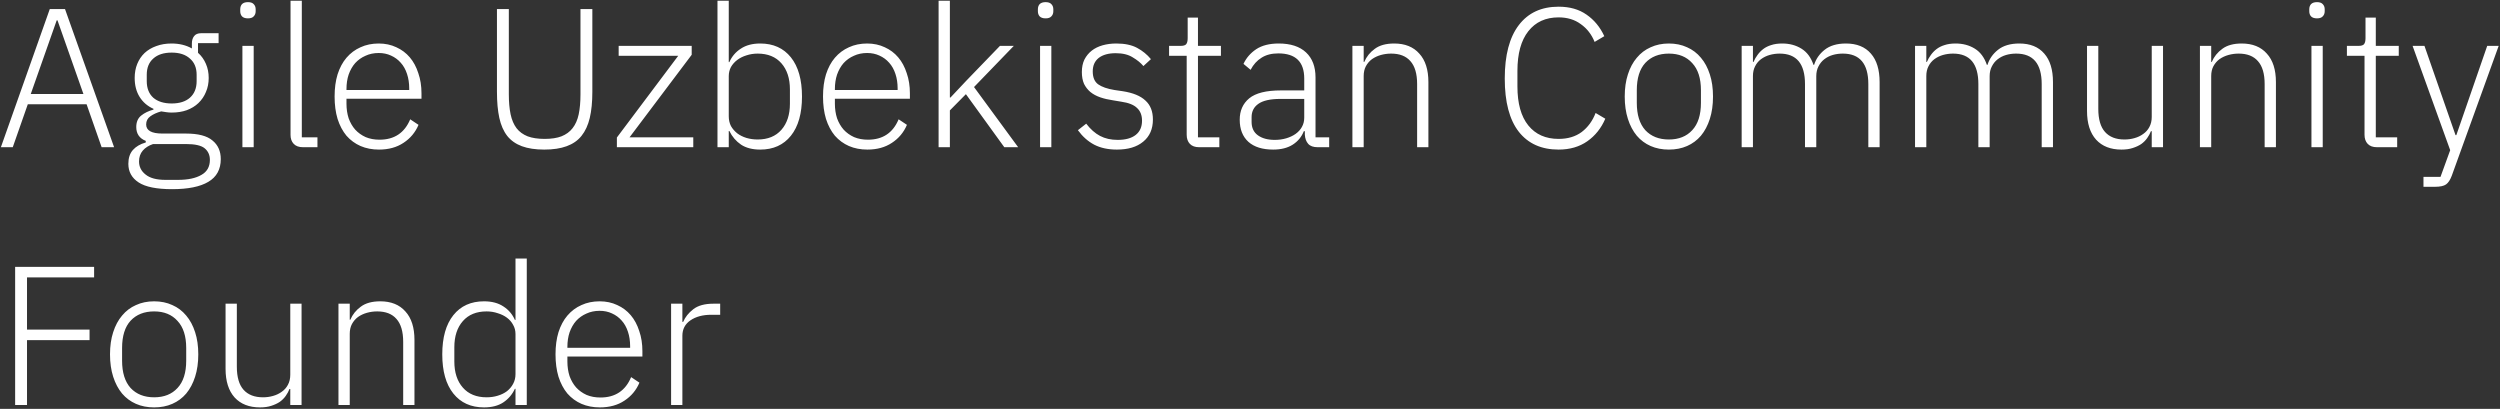<?xml version="1.0" encoding="UTF-8"?> <svg xmlns="http://www.w3.org/2000/svg" width="960" height="157" viewBox="0 0 960 157" fill="none"><rect x="0" y="0" width="960" height="157" fill="#333333" stroke="none"/><path d="M39.025 56.529L33.249 40.037H10.677L4.901 56.529H0.341L19.113 3.481H24.965L43.813 56.529H39.025ZM22.077 7.813H21.773L11.817 36.085H32.033L22.077 7.813ZM84.777 61.089C84.777 65.041 83.181 67.954 79.989 69.829C76.848 71.704 72.212 72.641 66.081 72.641C60.153 72.641 55.872 71.779 53.237 70.057C50.602 68.334 49.285 65.953 49.285 62.913C49.285 60.684 49.868 58.91 51.033 57.593C52.198 56.276 53.845 55.313 55.973 54.705V54.097C53.541 53.134 52.325 51.361 52.325 48.777C52.325 46.852 52.958 45.382 54.225 44.369C55.492 43.355 57.062 42.596 58.937 42.089V41.785C56.657 40.772 54.884 39.252 53.617 37.225C52.35 35.198 51.717 32.766 51.717 29.929C51.717 27.953 52.046 26.154 52.705 24.533C53.364 22.912 54.301 21.518 55.517 20.353C56.784 19.188 58.278 18.301 60.001 17.693C61.774 17.034 63.725 16.705 65.853 16.705C68.842 16.705 71.452 17.338 73.681 18.605V16.705C73.681 15.54 73.96 14.602 74.517 13.893C75.074 13.133 75.986 12.753 77.253 12.753H83.941V16.553H76.037V20.277C77.354 21.442 78.368 22.861 79.077 24.533C79.786 26.154 80.141 27.953 80.141 29.929C80.141 31.905 79.786 33.703 79.077 35.325C78.418 36.946 77.456 38.365 76.189 39.581C74.973 40.746 73.478 41.658 71.705 42.317C69.982 42.925 68.057 43.229 65.929 43.229C65.22 43.229 64.536 43.178 63.877 43.077C63.218 42.975 62.56 42.874 61.901 42.773C60.229 43.229 58.836 43.862 57.721 44.673C56.657 45.433 56.125 46.471 56.125 47.789C56.125 50.12 58.202 51.285 62.357 51.285H71.401C76.113 51.285 79.508 52.172 81.585 53.945C83.713 55.667 84.777 58.049 84.777 61.089ZM80.597 61.393C80.597 59.518 79.913 58.023 78.545 56.909C77.228 55.845 74.846 55.313 71.401 55.313H58.785C57.113 55.87 55.796 56.706 54.833 57.821C53.87 58.935 53.389 60.329 53.389 62.001C53.389 64.028 54.225 65.7 55.897 67.017C57.569 68.385 60.102 69.069 63.497 69.069H68.361C72.161 69.069 75.15 68.436 77.329 67.169C79.508 65.953 80.597 64.028 80.597 61.393ZM65.929 39.733C68.918 39.733 71.249 38.998 72.921 37.529C74.644 36.009 75.505 33.881 75.505 31.145V28.713C75.505 26.027 74.644 23.95 72.921 22.481C71.249 20.961 68.918 20.201 65.929 20.201C62.889 20.201 60.533 20.961 58.861 22.481C57.189 23.95 56.353 26.027 56.353 28.713V31.145C56.353 33.881 57.189 36.009 58.861 37.529C60.584 38.998 62.94 39.733 65.929 39.733ZM95.212 7.053C94.198 7.053 93.438 6.799 92.932 6.293C92.476 5.786 92.248 5.127 92.248 4.317V3.557C92.248 2.746 92.476 2.087 92.932 1.581C93.438 1.074 94.198 0.821 95.212 0.821C96.225 0.821 96.96 1.074 97.416 1.581C97.922 2.087 98.176 2.746 98.176 3.557V4.317C98.176 5.127 97.922 5.786 97.416 6.293C96.96 6.799 96.225 7.053 95.212 7.053ZM93.084 17.617H97.416V56.529H93.084V17.617ZM116.352 56.529C114.781 56.529 113.591 56.098 112.78 55.237C111.969 54.376 111.564 53.236 111.564 51.817V0.289H115.896V52.729H121.9V56.529H116.352ZM145.511 57.441C142.927 57.441 140.571 56.985 138.443 56.073C136.366 55.161 134.567 53.843 133.047 52.121C131.578 50.347 130.438 48.194 129.627 45.661C128.867 43.127 128.487 40.265 128.487 37.073C128.487 33.881 128.867 31.044 129.627 28.561C130.438 26.027 131.578 23.899 133.047 22.177C134.567 20.404 136.366 19.061 138.443 18.149C140.52 17.186 142.851 16.705 145.435 16.705C147.918 16.705 150.172 17.186 152.199 18.149C154.226 19.061 155.948 20.353 157.367 22.025C158.786 23.697 159.875 25.724 160.635 28.105C161.446 30.436 161.851 33.02 161.851 35.857V37.909H133.047V39.809C133.047 41.836 133.326 43.71 133.883 45.433C134.491 47.105 135.327 48.549 136.391 49.765C137.506 50.981 138.848 51.944 140.419 52.653C141.99 53.312 143.763 53.641 145.739 53.641C151.414 53.641 155.34 51.032 157.519 45.813L160.711 47.941C159.495 50.829 157.57 53.134 154.935 54.857C152.351 56.58 149.21 57.441 145.511 57.441ZM145.435 20.353C143.56 20.353 141.863 20.707 140.343 21.417C138.823 22.076 137.506 23.013 136.391 24.229C135.327 25.445 134.491 26.914 133.883 28.637C133.326 30.309 133.047 32.158 133.047 34.185V34.565H157.139V33.957C157.139 31.93 156.86 30.081 156.303 28.409C155.746 26.686 154.935 25.242 153.871 24.077C152.858 22.912 151.616 22 150.147 21.341C148.728 20.682 147.158 20.353 145.435 20.353ZM195.39 3.481V36.237C195.39 39.175 195.618 41.734 196.074 43.913C196.53 46.041 197.29 47.814 198.354 49.233C199.418 50.601 200.836 51.639 202.61 52.349C204.383 53.008 206.562 53.337 209.146 53.337C211.73 53.337 213.883 53.008 215.606 52.349C217.379 51.639 218.798 50.601 219.862 49.233C220.976 47.814 221.762 46.041 222.218 43.913C222.674 41.734 222.902 39.175 222.902 36.237V3.481H227.462V35.249C227.462 39.15 227.132 42.494 226.474 45.281C225.815 48.068 224.751 50.373 223.282 52.197C221.863 53.97 219.963 55.288 217.582 56.149C215.251 57.01 212.388 57.441 208.994 57.441C205.599 57.441 202.736 57.01 200.406 56.149C198.075 55.288 196.2 53.97 194.782 52.197C193.363 50.373 192.35 48.068 191.742 45.281C191.134 42.494 190.83 39.15 190.83 35.249V3.481H195.39ZM236.883 56.529V52.805L260.443 21.417H237.567V17.617H265.611V21.037L241.747 52.729H266.219V56.529H236.883ZM275.513 0.289H279.845V23.849H280.073C281.036 21.67 282.505 19.948 284.481 18.681C286.457 17.363 288.94 16.705 291.929 16.705C296.945 16.705 300.872 18.478 303.709 22.025C306.547 25.572 307.965 30.587 307.965 37.073C307.965 43.558 306.547 48.574 303.709 52.121C300.872 55.667 296.945 57.441 291.929 57.441C288.94 57.441 286.483 56.807 284.557 55.541C282.632 54.224 281.137 52.475 280.073 50.297H279.845V56.529H275.513V0.289ZM290.941 53.565C294.843 53.565 297.883 52.324 300.061 49.841C302.24 47.358 303.329 44.014 303.329 39.809V34.337C303.329 30.131 302.24 26.788 300.061 24.305C297.883 21.822 294.843 20.581 290.941 20.581C289.421 20.581 287.977 20.809 286.609 21.265C285.292 21.67 284.127 22.253 283.113 23.013C282.1 23.773 281.289 24.685 280.681 25.749C280.124 26.813 279.845 27.978 279.845 29.245V44.673C279.845 46.041 280.124 47.282 280.681 48.397C281.289 49.461 282.1 50.398 283.113 51.209C284.127 51.969 285.292 52.551 286.609 52.957C287.977 53.362 289.421 53.565 290.941 53.565ZM333.062 57.441C330.478 57.441 328.122 56.985 325.994 56.073C323.917 55.161 322.118 53.843 320.598 52.121C319.129 50.347 317.989 48.194 317.178 45.661C316.418 43.127 316.038 40.265 316.038 37.073C316.038 33.881 316.418 31.044 317.178 28.561C317.989 26.027 319.129 23.899 320.598 22.177C322.118 20.404 323.917 19.061 325.994 18.149C328.071 17.186 330.402 16.705 332.986 16.705C335.469 16.705 337.723 17.186 339.75 18.149C341.777 19.061 343.499 20.353 344.918 22.025C346.337 23.697 347.426 25.724 348.186 28.105C348.997 30.436 349.402 33.02 349.402 35.857V37.909H320.598V39.809C320.598 41.836 320.877 43.71 321.434 45.433C322.042 47.105 322.878 48.549 323.942 49.765C325.057 50.981 326.399 51.944 327.97 52.653C329.541 53.312 331.314 53.641 333.29 53.641C338.965 53.641 342.891 51.032 345.07 45.813L348.262 47.941C347.046 50.829 345.121 53.134 342.486 54.857C339.902 56.58 336.761 57.441 333.062 57.441ZM332.986 20.353C331.111 20.353 329.414 20.707 327.894 21.417C326.374 22.076 325.057 23.013 323.942 24.229C322.878 25.445 322.042 26.914 321.434 28.637C320.877 30.309 320.598 32.158 320.598 34.185V34.565H344.69V33.957C344.69 31.93 344.411 30.081 343.854 28.409C343.297 26.686 342.486 25.242 341.422 24.077C340.409 22.912 339.167 22 337.698 21.341C336.279 20.682 334.709 20.353 332.986 20.353ZM360.42 0.289H364.752V37.453H364.98L371.06 30.993L383.98 17.617H389.3L374.024 33.425L390.972 56.529H385.652L370.908 36.161L364.752 42.393V56.529H360.42V0.289ZM401.512 7.053C400.499 7.053 399.739 6.799 399.232 6.293C398.776 5.786 398.548 5.127 398.548 4.317V3.557C398.548 2.746 398.776 2.087 399.232 1.581C399.739 1.074 400.499 0.821 401.512 0.821C402.526 0.821 403.26 1.074 403.716 1.581C404.223 2.087 404.476 2.746 404.476 3.557V4.317C404.476 5.127 404.223 5.786 403.716 6.293C403.26 6.799 402.526 7.053 401.512 7.053ZM399.384 17.617H403.716V56.529H399.384V17.617ZM428.885 57.441C425.49 57.441 422.577 56.807 420.145 55.541C417.764 54.274 415.686 52.425 413.913 49.993L417.105 47.485C418.726 49.613 420.5 51.184 422.425 52.197C424.35 53.21 426.605 53.717 429.189 53.717C432.178 53.717 434.484 53.084 436.105 51.817C437.726 50.55 438.537 48.726 438.537 46.345C438.537 44.267 437.904 42.646 436.637 41.481C435.421 40.265 433.394 39.454 430.557 39.049L427.365 38.517C425.592 38.264 423.97 37.883 422.501 37.377C421.032 36.87 419.765 36.186 418.701 35.325C417.688 34.464 416.877 33.425 416.269 32.209C415.712 30.942 415.433 29.422 415.433 27.649C415.433 25.825 415.762 24.229 416.421 22.861C417.13 21.493 418.068 20.353 419.233 19.441C420.398 18.529 421.792 17.845 423.413 17.389C425.034 16.933 426.782 16.705 428.657 16.705C431.9 16.705 434.56 17.262 436.637 18.377C438.714 19.491 440.488 20.936 441.957 22.709L439.069 25.369C438.056 24.153 436.688 23.038 434.965 22.025C433.293 20.961 431.114 20.429 428.429 20.429C425.642 20.429 423.464 21.037 421.893 22.253C420.373 23.469 419.613 25.192 419.613 27.421C419.613 29.701 420.297 31.348 421.665 32.361C423.084 33.374 425.186 34.109 427.973 34.565L431.089 35.021C435.041 35.629 437.954 36.819 439.829 38.593C441.754 40.316 442.717 42.748 442.717 45.889C442.717 49.537 441.476 52.374 438.993 54.401C436.561 56.428 433.192 57.441 428.885 57.441ZM460.475 56.529C458.904 56.529 457.713 56.098 456.903 55.237C456.092 54.376 455.687 53.21 455.687 51.741V21.417H448.923V17.617H453.331C454.395 17.617 455.104 17.414 455.459 17.009C455.864 16.553 456.067 15.768 456.067 14.653V6.749H460.019V17.617H468.835V21.417H460.019V52.729H468.227V56.529H460.475ZM505.996 56.529C504.324 56.529 503.108 56.098 502.348 55.237C501.588 54.376 501.157 53.21 501.056 51.741V50.373H500.676C499.814 52.551 498.396 54.274 496.42 55.541C494.444 56.807 491.936 57.441 488.896 57.441C484.792 57.441 481.625 56.453 479.396 54.477C477.166 52.45 476.052 49.613 476.052 45.965C476.052 42.52 477.268 39.783 479.7 37.757C482.182 35.73 486.236 34.717 491.86 34.717H500.828V30.157C500.828 23.722 497.509 20.505 490.872 20.505C488.288 20.505 486.134 21.062 484.412 22.177C482.689 23.241 481.296 24.786 480.232 26.813L477.496 24.533C478.56 22.253 480.181 20.378 482.36 18.909C484.589 17.439 487.477 16.705 491.024 16.705C495.584 16.705 499.08 17.845 501.512 20.125C503.944 22.405 505.16 25.597 505.16 29.701V52.729H510.404V56.529H505.996ZM489.504 53.717C491.074 53.717 492.544 53.514 493.912 53.109C495.28 52.703 496.47 52.146 497.484 51.437C498.548 50.677 499.358 49.79 499.916 48.777C500.524 47.713 500.828 46.522 500.828 45.205V37.985H491.708C487.806 37.985 484.969 38.618 483.196 39.885C481.473 41.101 480.612 42.798 480.612 44.977V46.801C480.612 49.081 481.422 50.803 483.044 51.969C484.665 53.134 486.818 53.717 489.504 53.717ZM519.322 56.529V17.617H523.654V23.773H523.882C524.743 21.746 526.086 20.074 527.91 18.757C529.734 17.389 532.217 16.705 535.358 16.705C539.513 16.705 542.73 17.997 545.01 20.581C547.341 23.114 548.506 26.762 548.506 31.525V56.529H544.174V32.285C544.174 28.333 543.313 25.394 541.59 23.469C539.918 21.544 537.461 20.581 534.218 20.581C532.85 20.581 531.533 20.758 530.266 21.113C528.999 21.468 527.859 22 526.846 22.709C525.883 23.418 525.098 24.33 524.49 25.445C523.933 26.509 523.654 27.75 523.654 29.169V56.529H519.322ZM598.499 57.441C591.912 57.441 586.82 55.161 583.223 50.601C579.626 45.99 577.827 39.175 577.827 30.157C577.827 21.189 579.626 14.349 583.223 9.637C586.82 4.925 591.912 2.569 598.499 2.569C602.755 2.569 606.327 3.582 609.215 5.609C612.154 7.635 614.434 10.397 616.055 13.893L612.331 16.097C611.166 13.209 609.392 10.929 607.011 9.257C604.68 7.534 601.843 6.673 598.499 6.673C593.534 6.673 589.658 8.446 586.871 11.993C584.084 15.54 582.691 20.606 582.691 27.193V33.197C582.691 39.733 584.084 44.724 586.871 48.169C589.658 51.614 593.534 53.337 598.499 53.337C602.046 53.337 605.01 52.45 607.391 50.677C609.772 48.853 611.546 46.421 612.711 43.381L616.435 45.585C614.864 49.233 612.559 52.121 609.519 54.249C606.479 56.377 602.806 57.441 598.499 57.441ZM640.845 57.441C638.261 57.441 635.931 56.985 633.853 56.073C631.776 55.161 630.003 53.843 628.533 52.121C627.064 50.347 625.924 48.194 625.113 45.661C624.303 43.127 623.897 40.265 623.897 37.073C623.897 33.881 624.303 31.044 625.113 28.561C625.924 26.027 627.064 23.899 628.533 22.177C630.003 20.404 631.776 19.061 633.853 18.149C635.931 17.186 638.261 16.705 640.845 16.705C643.429 16.705 645.76 17.186 647.837 18.149C649.915 19.061 651.688 20.404 653.157 22.177C654.627 23.899 655.767 26.027 656.577 28.561C657.388 31.044 657.793 33.881 657.793 37.073C657.793 40.265 657.388 43.127 656.577 45.661C655.767 48.194 654.627 50.347 653.157 52.121C651.688 53.843 649.915 55.161 647.837 56.073C645.76 56.985 643.429 57.441 640.845 57.441ZM640.845 53.565C644.645 53.565 647.635 52.374 649.813 49.993C652.043 47.611 653.157 44.115 653.157 39.505V34.641C653.157 30.081 652.043 26.61 649.813 24.229C647.635 21.797 644.645 20.581 640.845 20.581C637.045 20.581 634.031 21.771 631.801 24.153C629.623 26.534 628.533 30.03 628.533 34.641V39.505C628.533 44.065 629.623 47.561 631.801 49.993C634.031 52.374 637.045 53.565 640.845 53.565ZM668.798 56.529V17.617H673.13V23.773H673.358C673.764 22.81 674.27 21.924 674.878 21.113C675.486 20.252 676.221 19.491 677.082 18.833C677.944 18.174 678.957 17.668 680.122 17.313C681.338 16.907 682.757 16.705 684.378 16.705C687.165 16.705 689.622 17.363 691.75 18.681C693.878 19.998 695.424 22.076 696.386 24.913H696.614C697.324 22.633 698.666 20.707 700.642 19.137C702.669 17.515 705.405 16.705 708.85 16.705C713.005 16.705 716.197 17.997 718.426 20.581C720.656 23.114 721.77 26.762 721.77 31.525V56.529H717.438V32.285C717.438 24.482 714.17 20.581 707.634 20.581C706.266 20.581 704.974 20.758 703.758 21.113C702.542 21.468 701.453 22.025 700.49 22.785C699.578 23.494 698.844 24.406 698.286 25.521C697.729 26.585 697.45 27.826 697.45 29.245V56.529H693.118V32.285C693.118 24.482 689.876 20.581 683.39 20.581C682.073 20.581 680.781 20.758 679.514 21.113C678.298 21.468 677.209 22 676.246 22.709C675.284 23.418 674.524 24.33 673.966 25.445C673.409 26.509 673.13 27.75 673.13 29.169V56.529H668.798ZM735.373 56.529V17.617H739.705V23.773H739.933C740.338 22.81 740.845 21.924 741.453 21.113C742.061 20.252 742.795 19.491 743.657 18.833C744.518 18.174 745.531 17.668 746.697 17.313C747.913 16.907 749.331 16.705 750.953 16.705C753.739 16.705 756.197 17.363 758.325 18.681C760.453 19.998 761.998 22.076 762.961 24.913H763.189C763.898 22.633 765.241 20.707 767.217 19.137C769.243 17.515 771.979 16.705 775.425 16.705C779.579 16.705 782.771 17.997 785.001 20.581C787.23 23.114 788.345 26.762 788.345 31.525V56.529H784.013V32.285C784.013 24.482 780.745 20.581 774.209 20.581C772.841 20.581 771.549 20.758 770.333 21.113C769.117 21.468 768.027 22.025 767.065 22.785C766.153 23.494 765.418 24.406 764.861 25.521C764.303 26.585 764.025 27.826 764.025 29.245V56.529H759.693V32.285C759.693 24.482 756.45 20.581 749.965 20.581C748.647 20.581 747.355 20.758 746.089 21.113C744.873 21.468 743.783 22 742.821 22.709C741.858 23.418 741.098 24.33 740.541 25.445C739.983 26.509 739.705 27.75 739.705 29.169V56.529H735.373ZM826.267 50.373H825.963C825.608 51.285 825.127 52.172 824.519 53.033C823.911 53.894 823.151 54.654 822.239 55.313C821.327 55.921 820.238 56.428 818.971 56.833C817.755 57.238 816.311 57.441 814.639 57.441C810.484 57.441 807.242 56.174 804.911 53.641C802.58 51.057 801.415 47.383 801.415 42.621V17.617H805.747V41.785C805.747 45.788 806.608 48.752 808.331 50.677C810.054 52.602 812.536 53.565 815.779 53.565C817.147 53.565 818.439 53.388 819.655 53.033C820.922 52.678 822.036 52.146 822.999 51.437C824.012 50.727 824.798 49.841 825.355 48.777C825.963 47.662 826.267 46.37 826.267 44.901V17.617H830.599V56.529H826.267V50.373ZM844.771 56.529V17.617H849.103V23.773H849.331C850.192 21.746 851.535 20.074 853.359 18.757C855.183 17.389 857.666 16.705 860.807 16.705C864.962 16.705 868.179 17.997 870.459 20.581C872.79 23.114 873.955 26.762 873.955 31.525V56.529H869.623V32.285C869.623 28.333 868.762 25.394 867.039 23.469C865.367 21.544 862.91 20.581 859.667 20.581C858.299 20.581 856.982 20.758 855.715 21.113C854.448 21.468 853.308 22 852.295 22.709C851.332 23.418 850.547 24.33 849.939 25.445C849.382 26.509 849.103 27.75 849.103 29.169V56.529H844.771ZM889.723 7.053C888.71 7.053 887.95 6.799 887.443 6.293C886.987 5.786 886.759 5.127 886.759 4.317V3.557C886.759 2.746 886.987 2.087 887.443 1.581C887.95 1.074 888.71 0.821 889.723 0.821C890.737 0.821 891.471 1.074 891.927 1.581C892.434 2.087 892.687 2.746 892.687 3.557V4.317C892.687 5.127 892.434 5.786 891.927 6.293C891.471 6.799 890.737 7.053 889.723 7.053ZM887.595 17.617H891.927V56.529H887.595V17.617ZM912.764 56.529C911.193 56.529 910.002 56.098 909.192 55.237C908.381 54.376 907.976 53.21 907.976 51.741V21.417H901.212V17.617H905.62C906.684 17.617 907.393 17.414 907.748 17.009C908.153 16.553 908.356 15.768 908.356 14.653V6.749H912.308V17.617H921.124V21.417H912.308V52.729H920.516V56.529H912.764ZM955.086 17.617H959.494L941.482 67.473C940.874 69.094 940.139 70.209 939.278 70.817C938.416 71.425 936.998 71.729 935.022 71.729H930.614V67.929H937.15L940.874 57.669L926.434 17.617H930.994L942.926 51.893H943.23L955.086 17.617ZM5.813 155.529V102.481H36.137V106.509H10.373V126.573H34.389V130.601H10.373V155.529H5.813ZM59.193 156.441C56.609 156.441 54.278 155.985 52.201 155.073C50.124 154.161 48.35 152.843 46.881 151.121C45.412 149.347 44.272 147.194 43.461 144.661C42.65 142.127 42.245 139.265 42.245 136.073C42.245 132.881 42.65 130.043 43.461 127.561C44.272 125.027 45.412 122.899 46.881 121.177C48.35 119.403 50.124 118.061 52.201 117.149C54.278 116.186 56.609 115.705 59.193 115.705C61.777 115.705 64.108 116.186 66.185 117.149C68.262 118.061 70.036 119.403 71.505 121.177C72.974 122.899 74.114 125.027 74.925 127.561C75.736 130.043 76.141 132.881 76.141 136.073C76.141 139.265 75.736 142.127 74.925 144.661C74.114 147.194 72.974 149.347 71.505 151.121C70.036 152.843 68.262 154.161 66.185 155.073C64.108 155.985 61.777 156.441 59.193 156.441ZM59.193 152.565C62.993 152.565 65.982 151.374 68.161 148.993C70.39 146.611 71.505 143.115 71.505 138.505V133.641C71.505 129.081 70.39 125.61 68.161 123.229C65.982 120.797 62.993 119.581 59.193 119.581C55.393 119.581 52.378 120.771 50.149 123.153C47.97 125.534 46.881 129.03 46.881 133.641V138.505C46.881 143.065 47.97 146.561 50.149 148.993C52.378 151.374 55.393 152.565 59.193 152.565ZM111.466 149.373H111.162C110.807 150.285 110.326 151.171 109.718 152.033C109.11 152.894 108.35 153.654 107.438 154.313C106.526 154.921 105.437 155.427 104.17 155.833C102.954 156.238 101.51 156.441 99.838 156.441C95.683 156.441 92.441 155.174 90.11 152.641C87.779 150.057 86.614 146.383 86.614 141.621V116.617H90.946V140.785C90.946 144.787 91.808 147.751 93.53 149.677C95.253 151.602 97.736 152.565 100.978 152.565C102.346 152.565 103.638 152.387 104.854 152.033C106.121 151.678 107.235 151.146 108.198 150.437C109.211 149.727 109.997 148.841 110.554 147.777C111.162 146.662 111.466 145.37 111.466 143.901V116.617H115.798V155.529H111.466V149.373ZM129.97 155.529V116.617H134.302V122.773H134.53C135.392 120.746 136.734 119.074 138.558 117.757C140.382 116.389 142.865 115.705 146.006 115.705C150.161 115.705 153.378 116.997 155.658 119.581C157.989 122.114 159.154 125.762 159.154 130.525V155.529H154.822V131.285C154.822 127.333 153.961 124.394 152.238 122.469C150.566 120.543 148.109 119.581 144.866 119.581C143.498 119.581 142.181 119.758 140.914 120.113C139.648 120.467 138.508 120.999 137.494 121.709C136.532 122.418 135.746 123.33 135.138 124.445C134.581 125.509 134.302 126.75 134.302 128.169V155.529H129.97ZM197.951 149.297H197.723C196.709 151.475 195.215 153.223 193.239 154.541C191.313 155.807 188.856 156.441 185.867 156.441C180.851 156.441 176.924 154.667 174.087 151.121C171.249 147.574 169.831 142.558 169.831 136.073C169.831 129.587 171.249 124.571 174.087 121.025C176.924 117.478 180.851 115.705 185.867 115.705C188.856 115.705 191.339 116.363 193.315 117.681C195.291 118.947 196.76 120.67 197.723 122.849H197.951V99.289H202.283V155.529H197.951V149.297ZM186.855 152.565C188.375 152.565 189.793 152.362 191.111 151.957C192.479 151.551 193.669 150.969 194.683 150.209C195.696 149.398 196.481 148.461 197.039 147.397C197.647 146.282 197.951 145.041 197.951 143.673V128.245C197.951 126.978 197.647 125.813 197.039 124.749C196.481 123.685 195.696 122.773 194.683 122.013C193.669 121.253 192.479 120.67 191.111 120.265C189.793 119.809 188.375 119.581 186.855 119.581C182.953 119.581 179.913 120.822 177.735 123.305C175.556 125.787 174.467 129.131 174.467 133.337V138.809C174.467 143.014 175.556 146.358 177.735 148.841C179.913 151.323 182.953 152.565 186.855 152.565ZM230.343 156.441C227.759 156.441 225.403 155.985 223.275 155.073C221.198 154.161 219.399 152.843 217.879 151.121C216.41 149.347 215.27 147.194 214.459 144.661C213.699 142.127 213.319 139.265 213.319 136.073C213.319 132.881 213.699 130.043 214.459 127.561C215.27 125.027 216.41 122.899 217.879 121.177C219.399 119.403 221.198 118.061 223.275 117.149C225.353 116.186 227.683 115.705 230.267 115.705C232.75 115.705 235.005 116.186 237.031 117.149C239.058 118.061 240.781 119.353 242.199 121.025C243.618 122.697 244.707 124.723 245.467 127.105C246.278 129.435 246.683 132.019 246.683 134.857V136.909H217.879V138.809C217.879 140.835 218.158 142.71 218.715 144.433C219.323 146.105 220.159 147.549 221.223 148.765C222.338 149.981 223.681 150.943 225.251 151.653C226.822 152.311 228.595 152.641 230.571 152.641C236.246 152.641 240.173 150.031 242.351 144.813L245.543 146.941C244.327 149.829 242.402 152.134 239.767 153.857C237.183 155.579 234.042 156.441 230.343 156.441ZM230.267 119.353C228.393 119.353 226.695 119.707 225.175 120.417C223.655 121.075 222.338 122.013 221.223 123.229C220.159 124.445 219.323 125.914 218.715 127.637C218.158 129.309 217.879 131.158 217.879 133.185V133.565H241.971V132.957C241.971 130.93 241.693 129.081 241.135 127.409C240.578 125.686 239.767 124.242 238.703 123.077C237.69 121.911 236.449 120.999 234.979 120.341C233.561 119.682 231.99 119.353 230.267 119.353ZM257.701 155.529V116.617H262.033V123.609H262.337C263.097 121.785 264.389 120.163 266.213 118.745C268.037 117.326 270.621 116.617 273.965 116.617H276.549V120.873H273.129C269.886 120.873 267.226 121.582 265.149 123.001C263.071 124.419 262.033 126.395 262.033 128.929V155.529H257.701Z" fill="white"></path></svg> 